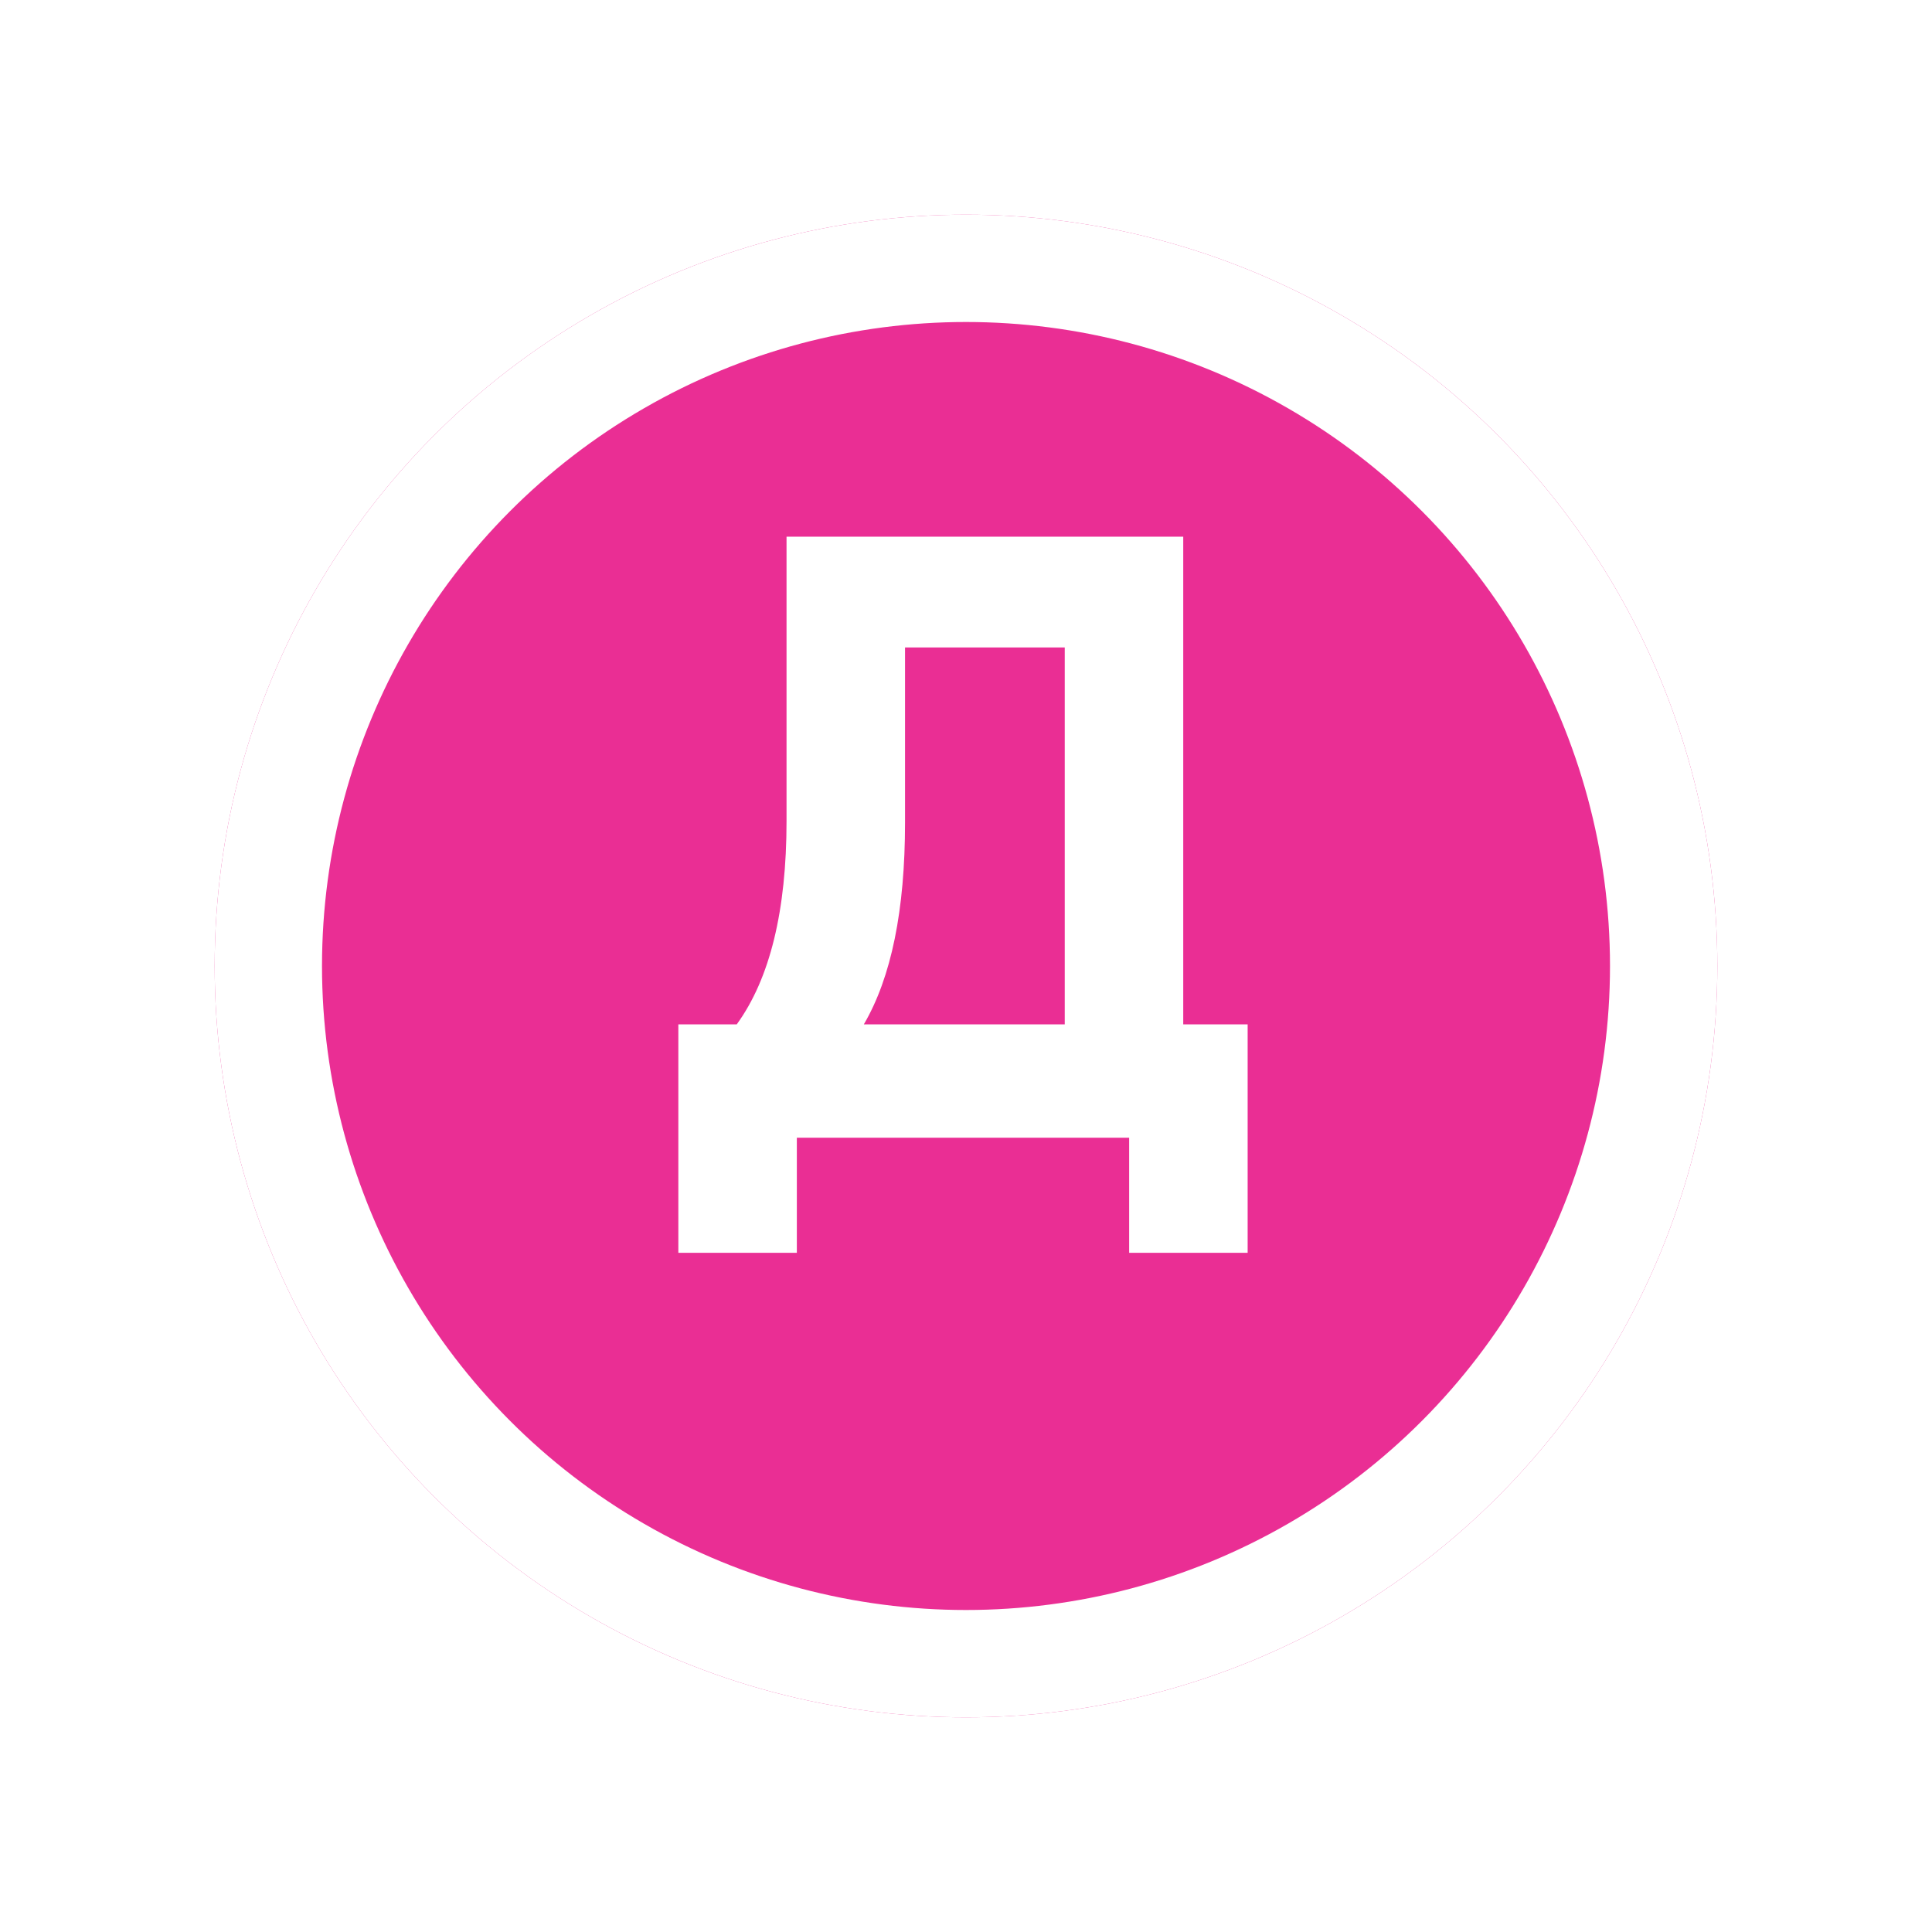 <?xml version="1.0" encoding="UTF-8"?> <svg xmlns="http://www.w3.org/2000/svg" width="90" height="90" viewBox="0 0 90 90" fill="none"> <g filter="url(#filter0_d_4_88)"> <circle cx="45" cy="41" r="35" fill="#EA2E94"></circle> <circle cx="45" cy="41" r="32.5" stroke="white" stroke-width="5"></circle> </g> <path d="M55.12 25V47.72H58.12V58.36H52.6V53H37.12V58.36H31.6V47.72H34.32C35.867 45.587 36.64 42.427 36.64 38.24V25H55.12ZM40.24 47.72H49.6V30.16H42.16V38.32C42.16 42.4 41.52 45.533 40.24 47.72Z" fill="white"></path> <defs> <filter id="filter0_d_4_88" x="0" y="0" width="90" height="90" filterUnits="userSpaceOnUse" color-interpolation-filters="sRGB"> <feFlood flood-opacity="0" result="BackgroundImageFix"></feFlood> <feColorMatrix in="SourceAlpha" type="matrix" values="0 0 0 0 0 0 0 0 0 0 0 0 0 0 0 0 0 0 127 0" result="hardAlpha"></feColorMatrix> <feOffset dy="4"></feOffset> <feGaussianBlur stdDeviation="5"></feGaussianBlur> <feComposite in2="hardAlpha" operator="out"></feComposite> <feColorMatrix type="matrix" values="0 0 0 0 0 0 0 0 0 0 0 0 0 0 0 0 0 0 0.05 0"></feColorMatrix> <feBlend mode="normal" in2="BackgroundImageFix" result="effect1_dropShadow_4_88"></feBlend> <feBlend mode="normal" in="SourceGraphic" in2="effect1_dropShadow_4_88" result="shape"></feBlend> </filter> </defs> </svg> 